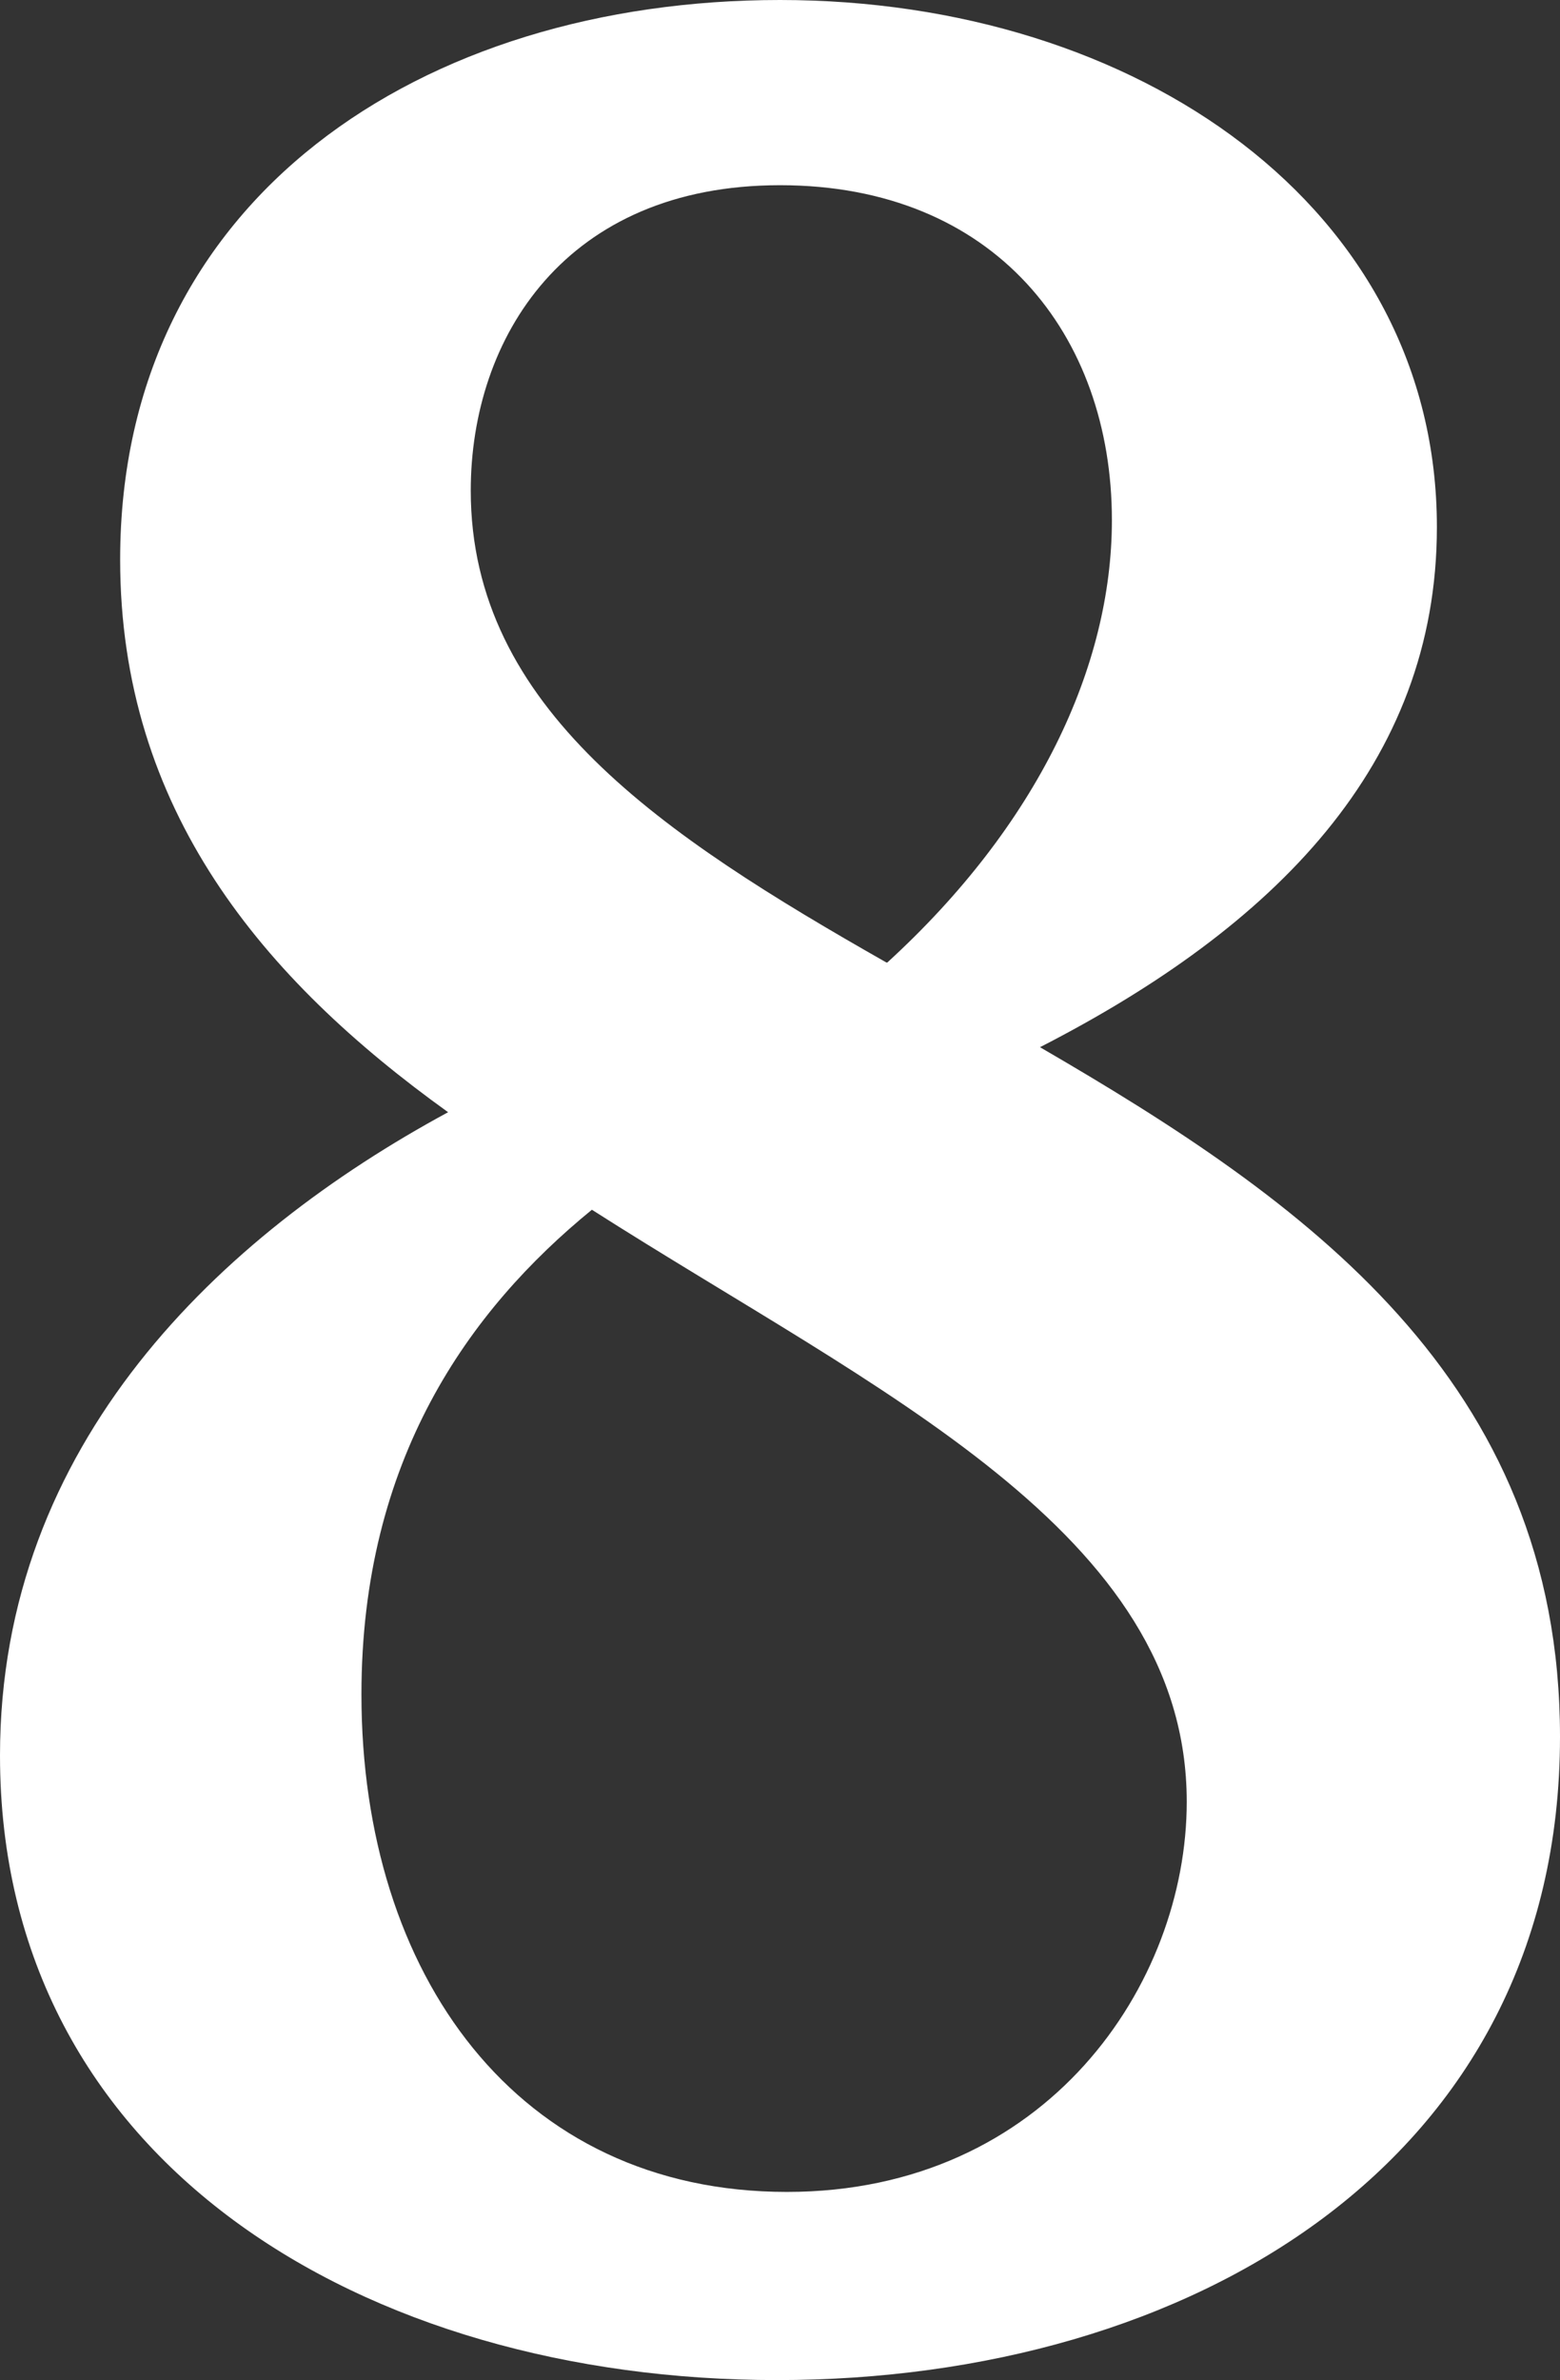 <?xml version="1.0" encoding="UTF-8"?><svg id="_レイヤー_2" xmlns="http://www.w3.org/2000/svg" viewBox="0 0 15.84 24.16"><rect x="0" y="0" width="15.84" height="24.16" fill="#333333" stroke="none"/><defs><style>.cls-1{fill:#fff;}</style></defs><g id="main"><path class="cls-1" d="M0,17.82c0-3.17,2.24-5.28,4.55-6.53-1.88-1.35-3.33-3.07-3.33-5.61C1.22,2.01,4.29,0,7.92,0s6.67,2.11,6.67,5.35c0,2.41-1.65,4.06-4.03,5.28,2.67,1.55,5.28,3.37,5.28,7,0,4.32-3.76,6.53-7.95,6.53S0,21.95,0,17.82ZM7.99,22.25c2.64,0,4.06-2.11,4.06-3.96,0-2.74-3.14-4.16-6.04-6.01-1.25,1.02-2.34,2.54-2.34,4.92,0,2.84,1.58,5.05,4.32,5.05ZM9.01,9.77c1.52-1.39,2.28-3,2.28-4.49,0-1.88-1.19-3.4-3.37-3.4s-3.14,1.55-3.14,3.1c0,2.21,1.95,3.5,4.22,4.79Z"/></g></svg>